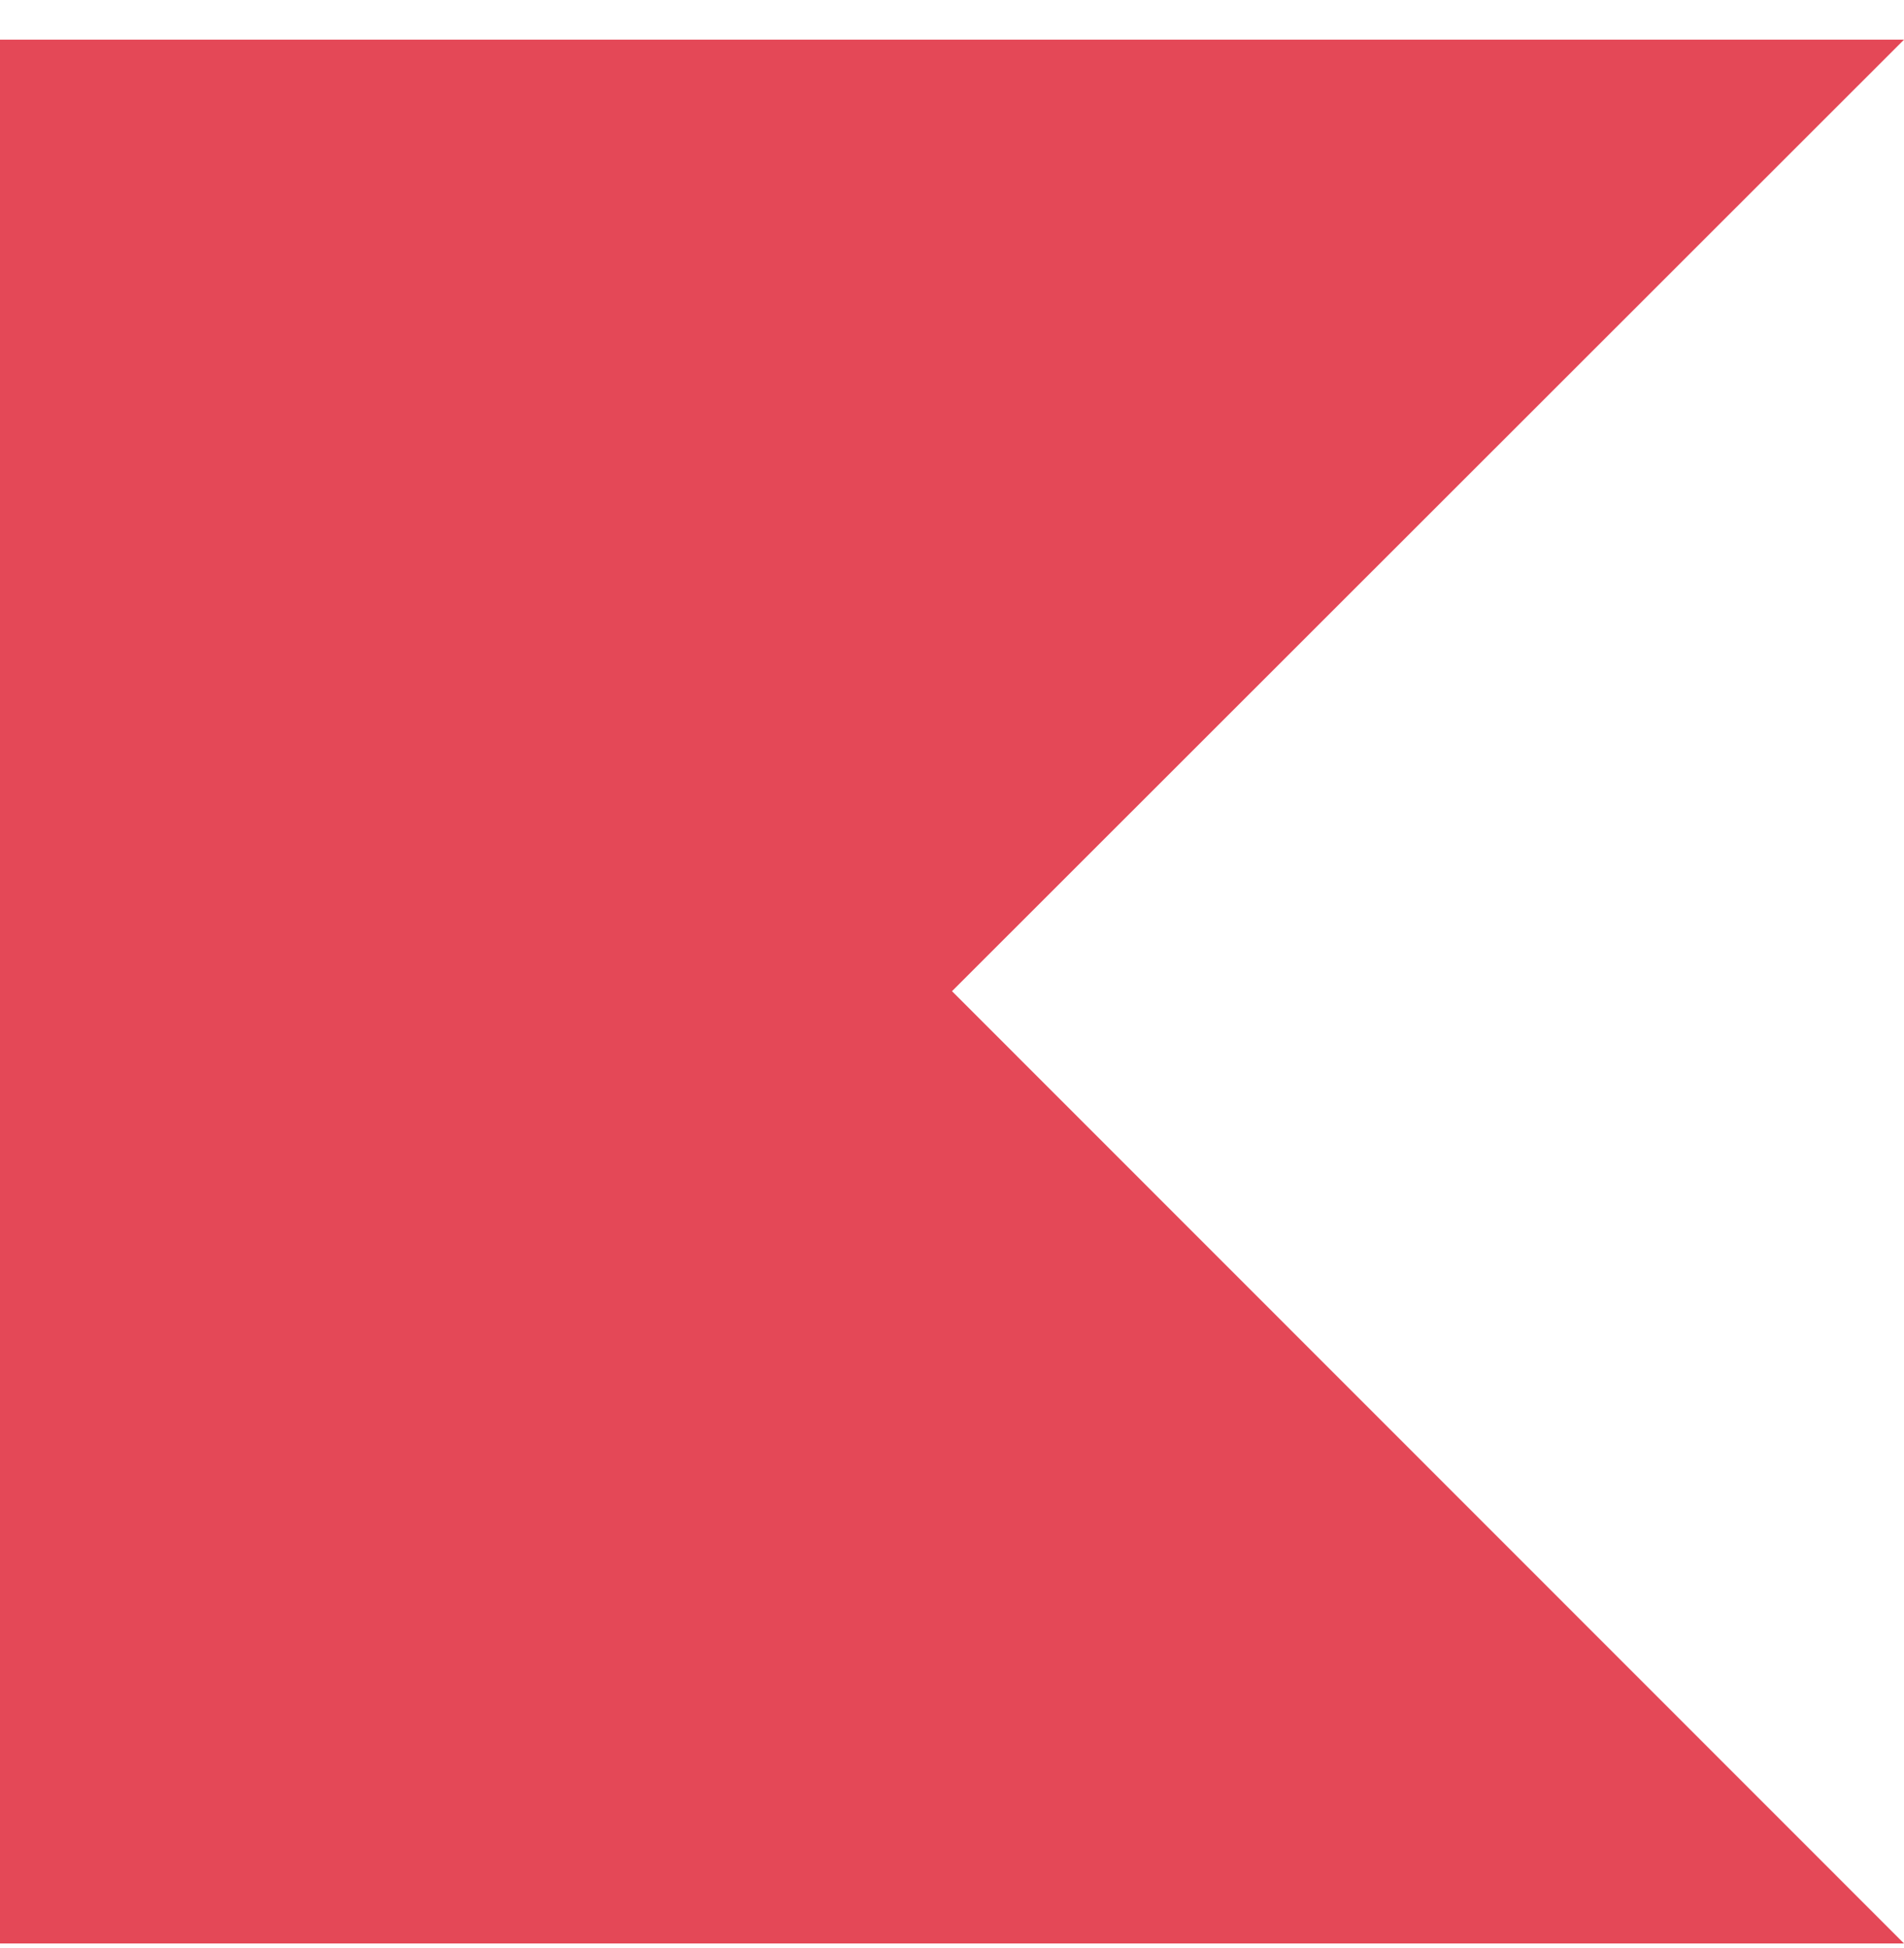 <svg width="43" height="44" viewBox="0 0 43 44" fill="none" xmlns="http://www.w3.org/2000/svg">
<g clip-path="url(#clip0_2303_57782)">
<path d="M43 43.895H0V0.896H43L21.5 22.387L43 43.895Z" fill="#E44857"/>
</g>
<defs>
<clipPath id="clip0_2303_57782">
<rect width="43" height="43" fill="white" transform="translate(0 0.896)"/>
</clipPath>
</defs>
</svg>
